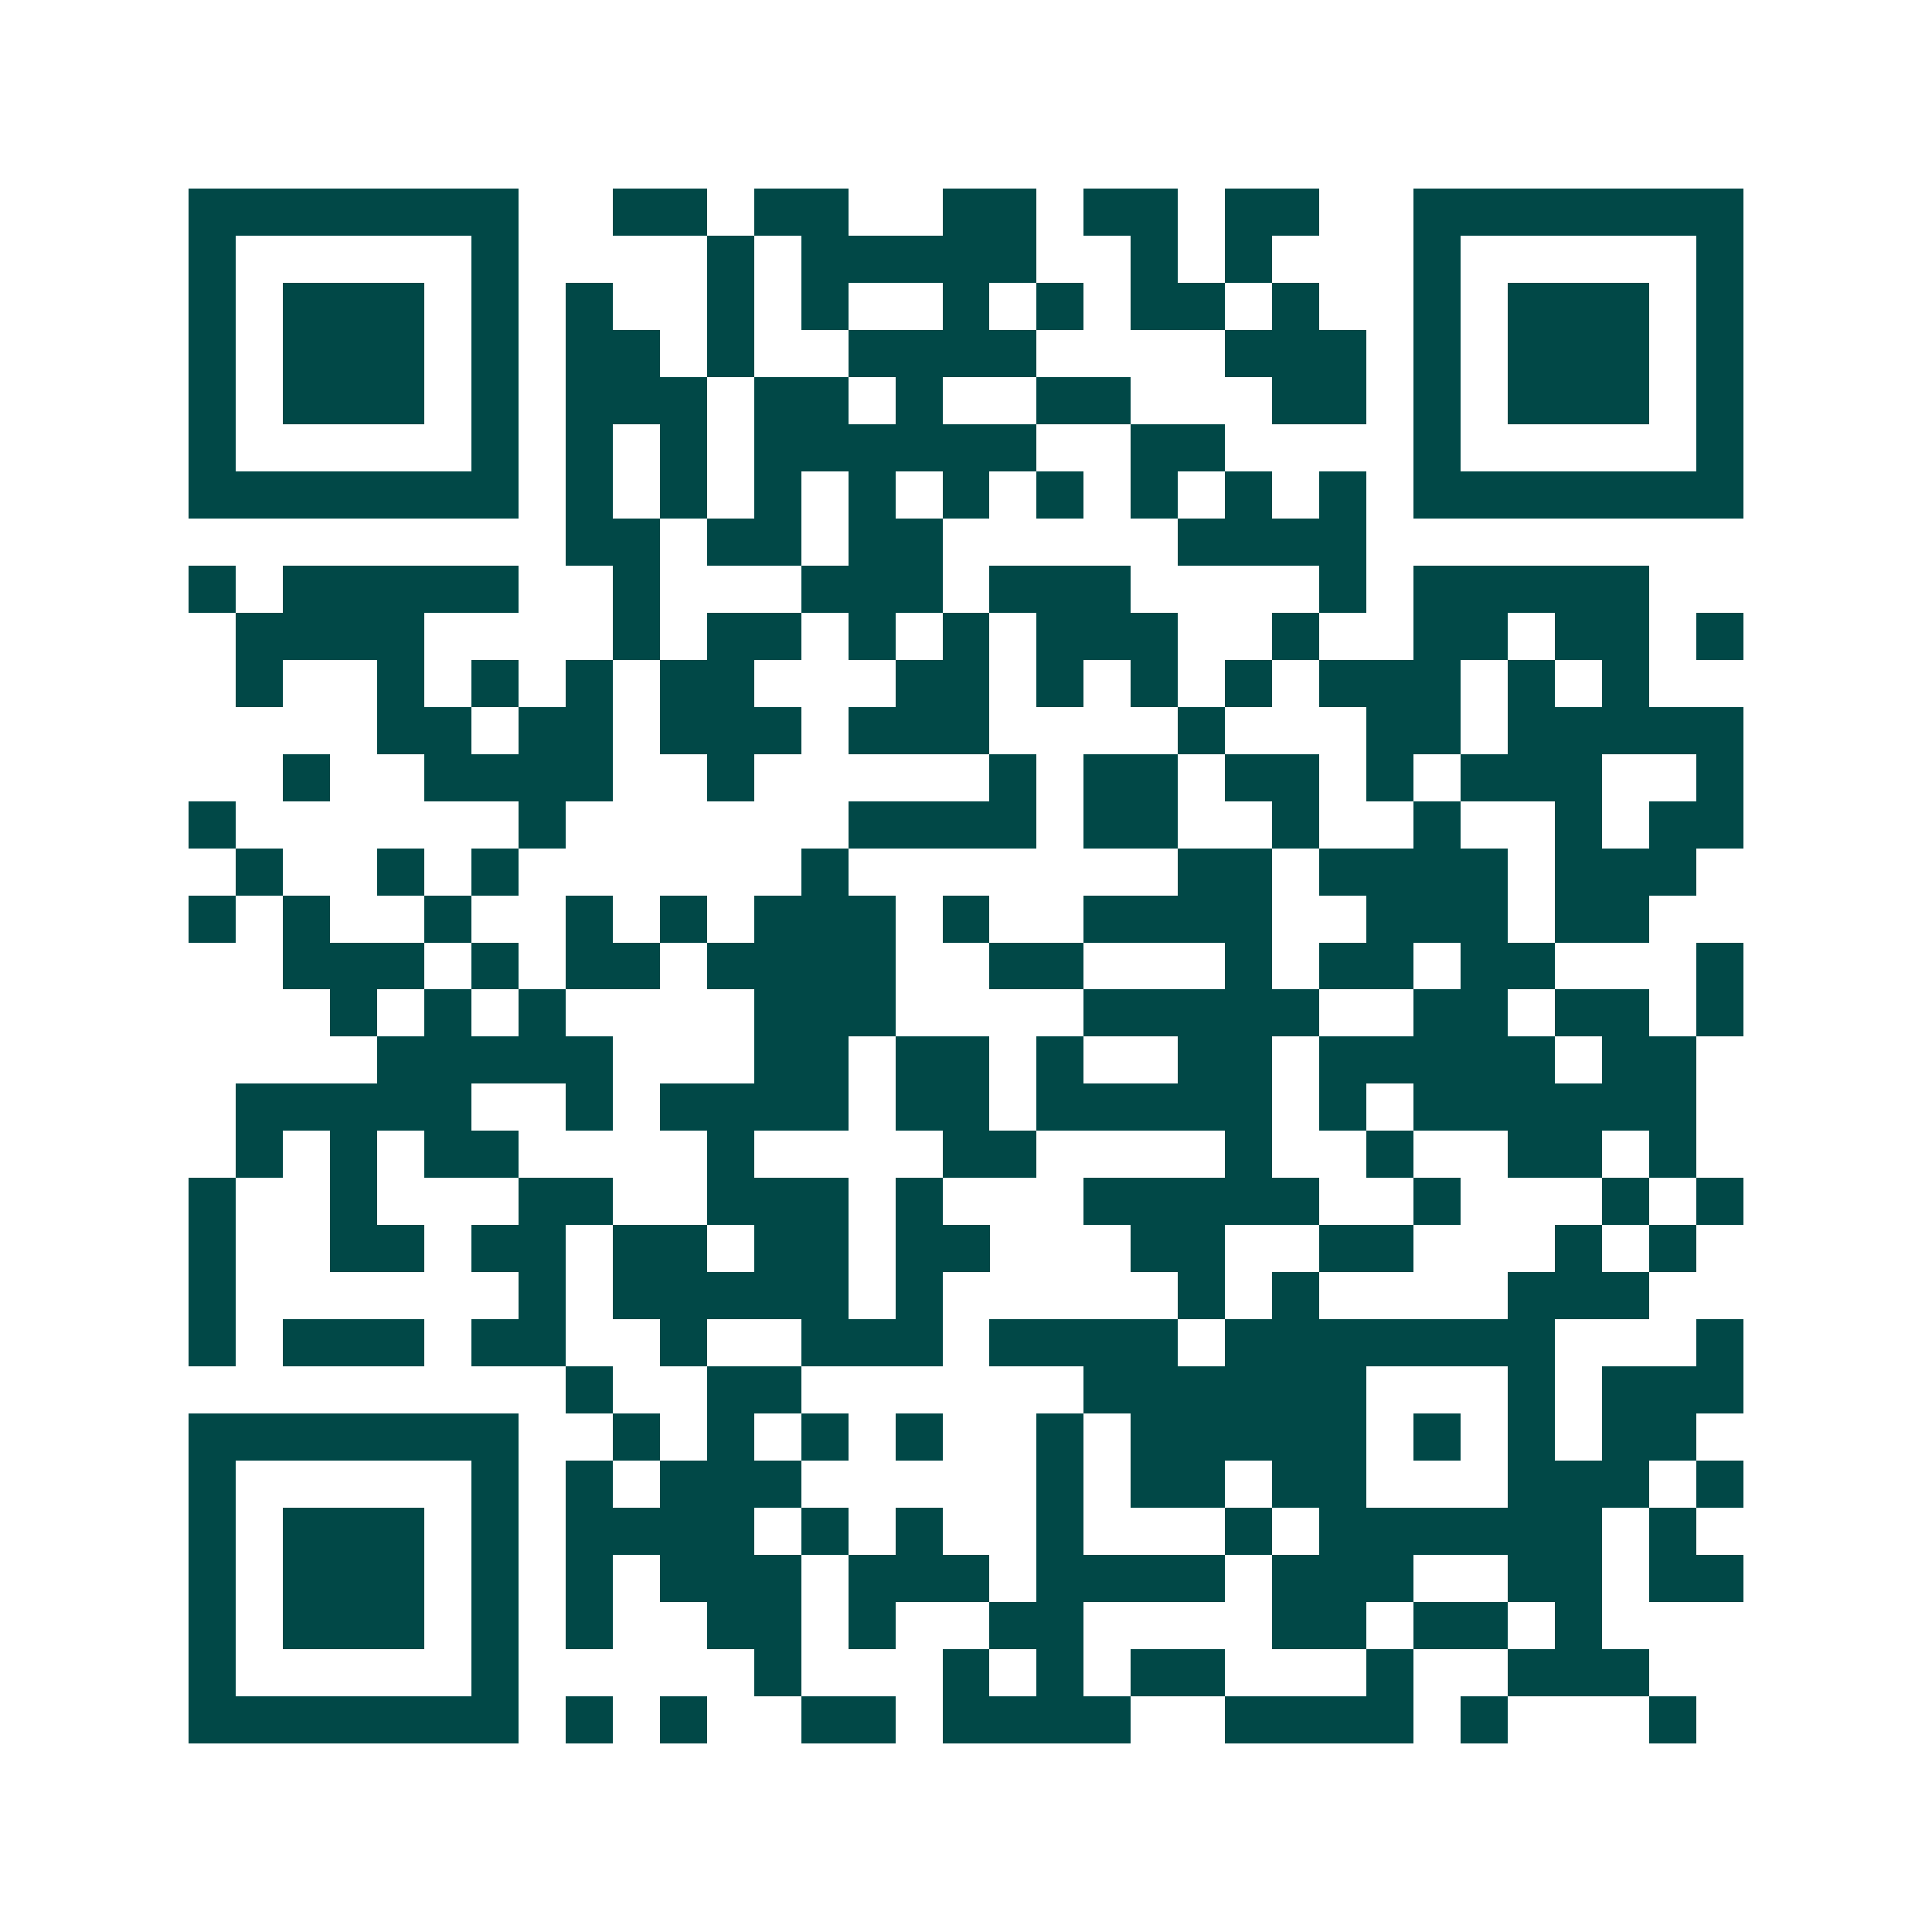 <svg xmlns="http://www.w3.org/2000/svg" width="200" height="200" viewBox="0 0 41 41" shape-rendering="crispEdges"><path fill="#ffffff" d="M0 0h41v41H0z"/><path stroke="#014847" d="M4 4.5h7m2 0h2m1 0h2m2 0h2m1 0h2m1 0h2m2 0h7M4 5.5h1m5 0h1m4 0h1m1 0h5m2 0h1m1 0h1m3 0h1m5 0h1M4 6.5h1m1 0h3m1 0h1m1 0h1m2 0h1m1 0h1m2 0h1m1 0h1m1 0h2m1 0h1m2 0h1m1 0h3m1 0h1M4 7.5h1m1 0h3m1 0h1m1 0h2m1 0h1m2 0h4m4 0h3m1 0h1m1 0h3m1 0h1M4 8.5h1m1 0h3m1 0h1m1 0h3m1 0h2m1 0h1m2 0h2m3 0h2m1 0h1m1 0h3m1 0h1M4 9.5h1m5 0h1m1 0h1m1 0h1m1 0h6m2 0h2m4 0h1m5 0h1M4 10.5h7m1 0h1m1 0h1m1 0h1m1 0h1m1 0h1m1 0h1m1 0h1m1 0h1m1 0h1m1 0h7M12 11.5h2m1 0h2m1 0h2m5 0h4M4 12.5h1m1 0h5m2 0h1m3 0h3m1 0h3m4 0h1m1 0h5M5 13.5h4m4 0h1m1 0h2m1 0h1m1 0h1m1 0h3m2 0h1m2 0h2m1 0h2m1 0h1M5 14.5h1m2 0h1m1 0h1m1 0h1m1 0h2m3 0h2m1 0h1m1 0h1m1 0h1m1 0h3m1 0h1m1 0h1M8 15.5h2m1 0h2m1 0h3m1 0h3m4 0h1m3 0h2m1 0h5M6 16.5h1m2 0h4m2 0h1m5 0h1m1 0h2m1 0h2m1 0h1m1 0h3m2 0h1M4 17.5h1m6 0h1m6 0h4m1 0h2m2 0h1m2 0h1m2 0h1m1 0h2M5 18.5h1m2 0h1m1 0h1m6 0h1m7 0h2m1 0h4m1 0h3M4 19.5h1m1 0h1m2 0h1m2 0h1m1 0h1m1 0h3m1 0h1m2 0h4m2 0h3m1 0h2M6 20.5h3m1 0h1m1 0h2m1 0h4m2 0h2m3 0h1m1 0h2m1 0h2m3 0h1M7 21.5h1m1 0h1m1 0h1m4 0h3m4 0h5m2 0h2m1 0h2m1 0h1M8 22.5h5m3 0h2m1 0h2m1 0h1m2 0h2m1 0h5m1 0h2M5 23.5h5m2 0h1m1 0h4m1 0h2m1 0h5m1 0h1m1 0h6M5 24.5h1m1 0h1m1 0h2m4 0h1m4 0h2m4 0h1m2 0h1m2 0h2m1 0h1M4 25.5h1m2 0h1m3 0h2m2 0h3m1 0h1m3 0h5m2 0h1m3 0h1m1 0h1M4 26.5h1m2 0h2m1 0h2m1 0h2m1 0h2m1 0h2m3 0h2m2 0h2m3 0h1m1 0h1M4 27.5h1m6 0h1m1 0h5m1 0h1m5 0h1m1 0h1m4 0h3M4 28.5h1m1 0h3m1 0h2m2 0h1m2 0h3m1 0h4m1 0h7m3 0h1M12 29.5h1m2 0h2m6 0h6m3 0h1m1 0h3M4 30.5h7m2 0h1m1 0h1m1 0h1m1 0h1m2 0h1m1 0h5m1 0h1m1 0h1m1 0h2M4 31.5h1m5 0h1m1 0h1m1 0h3m5 0h1m1 0h2m1 0h2m3 0h3m1 0h1M4 32.5h1m1 0h3m1 0h1m1 0h4m1 0h1m1 0h1m2 0h1m3 0h1m1 0h6m1 0h1M4 33.5h1m1 0h3m1 0h1m1 0h1m1 0h3m1 0h3m1 0h4m1 0h3m2 0h2m1 0h2M4 34.5h1m1 0h3m1 0h1m1 0h1m2 0h2m1 0h1m2 0h2m4 0h2m1 0h2m1 0h1M4 35.5h1m5 0h1m5 0h1m3 0h1m1 0h1m1 0h2m3 0h1m2 0h3M4 36.5h7m1 0h1m1 0h1m2 0h2m1 0h4m2 0h4m1 0h1m3 0h1"/></svg>
